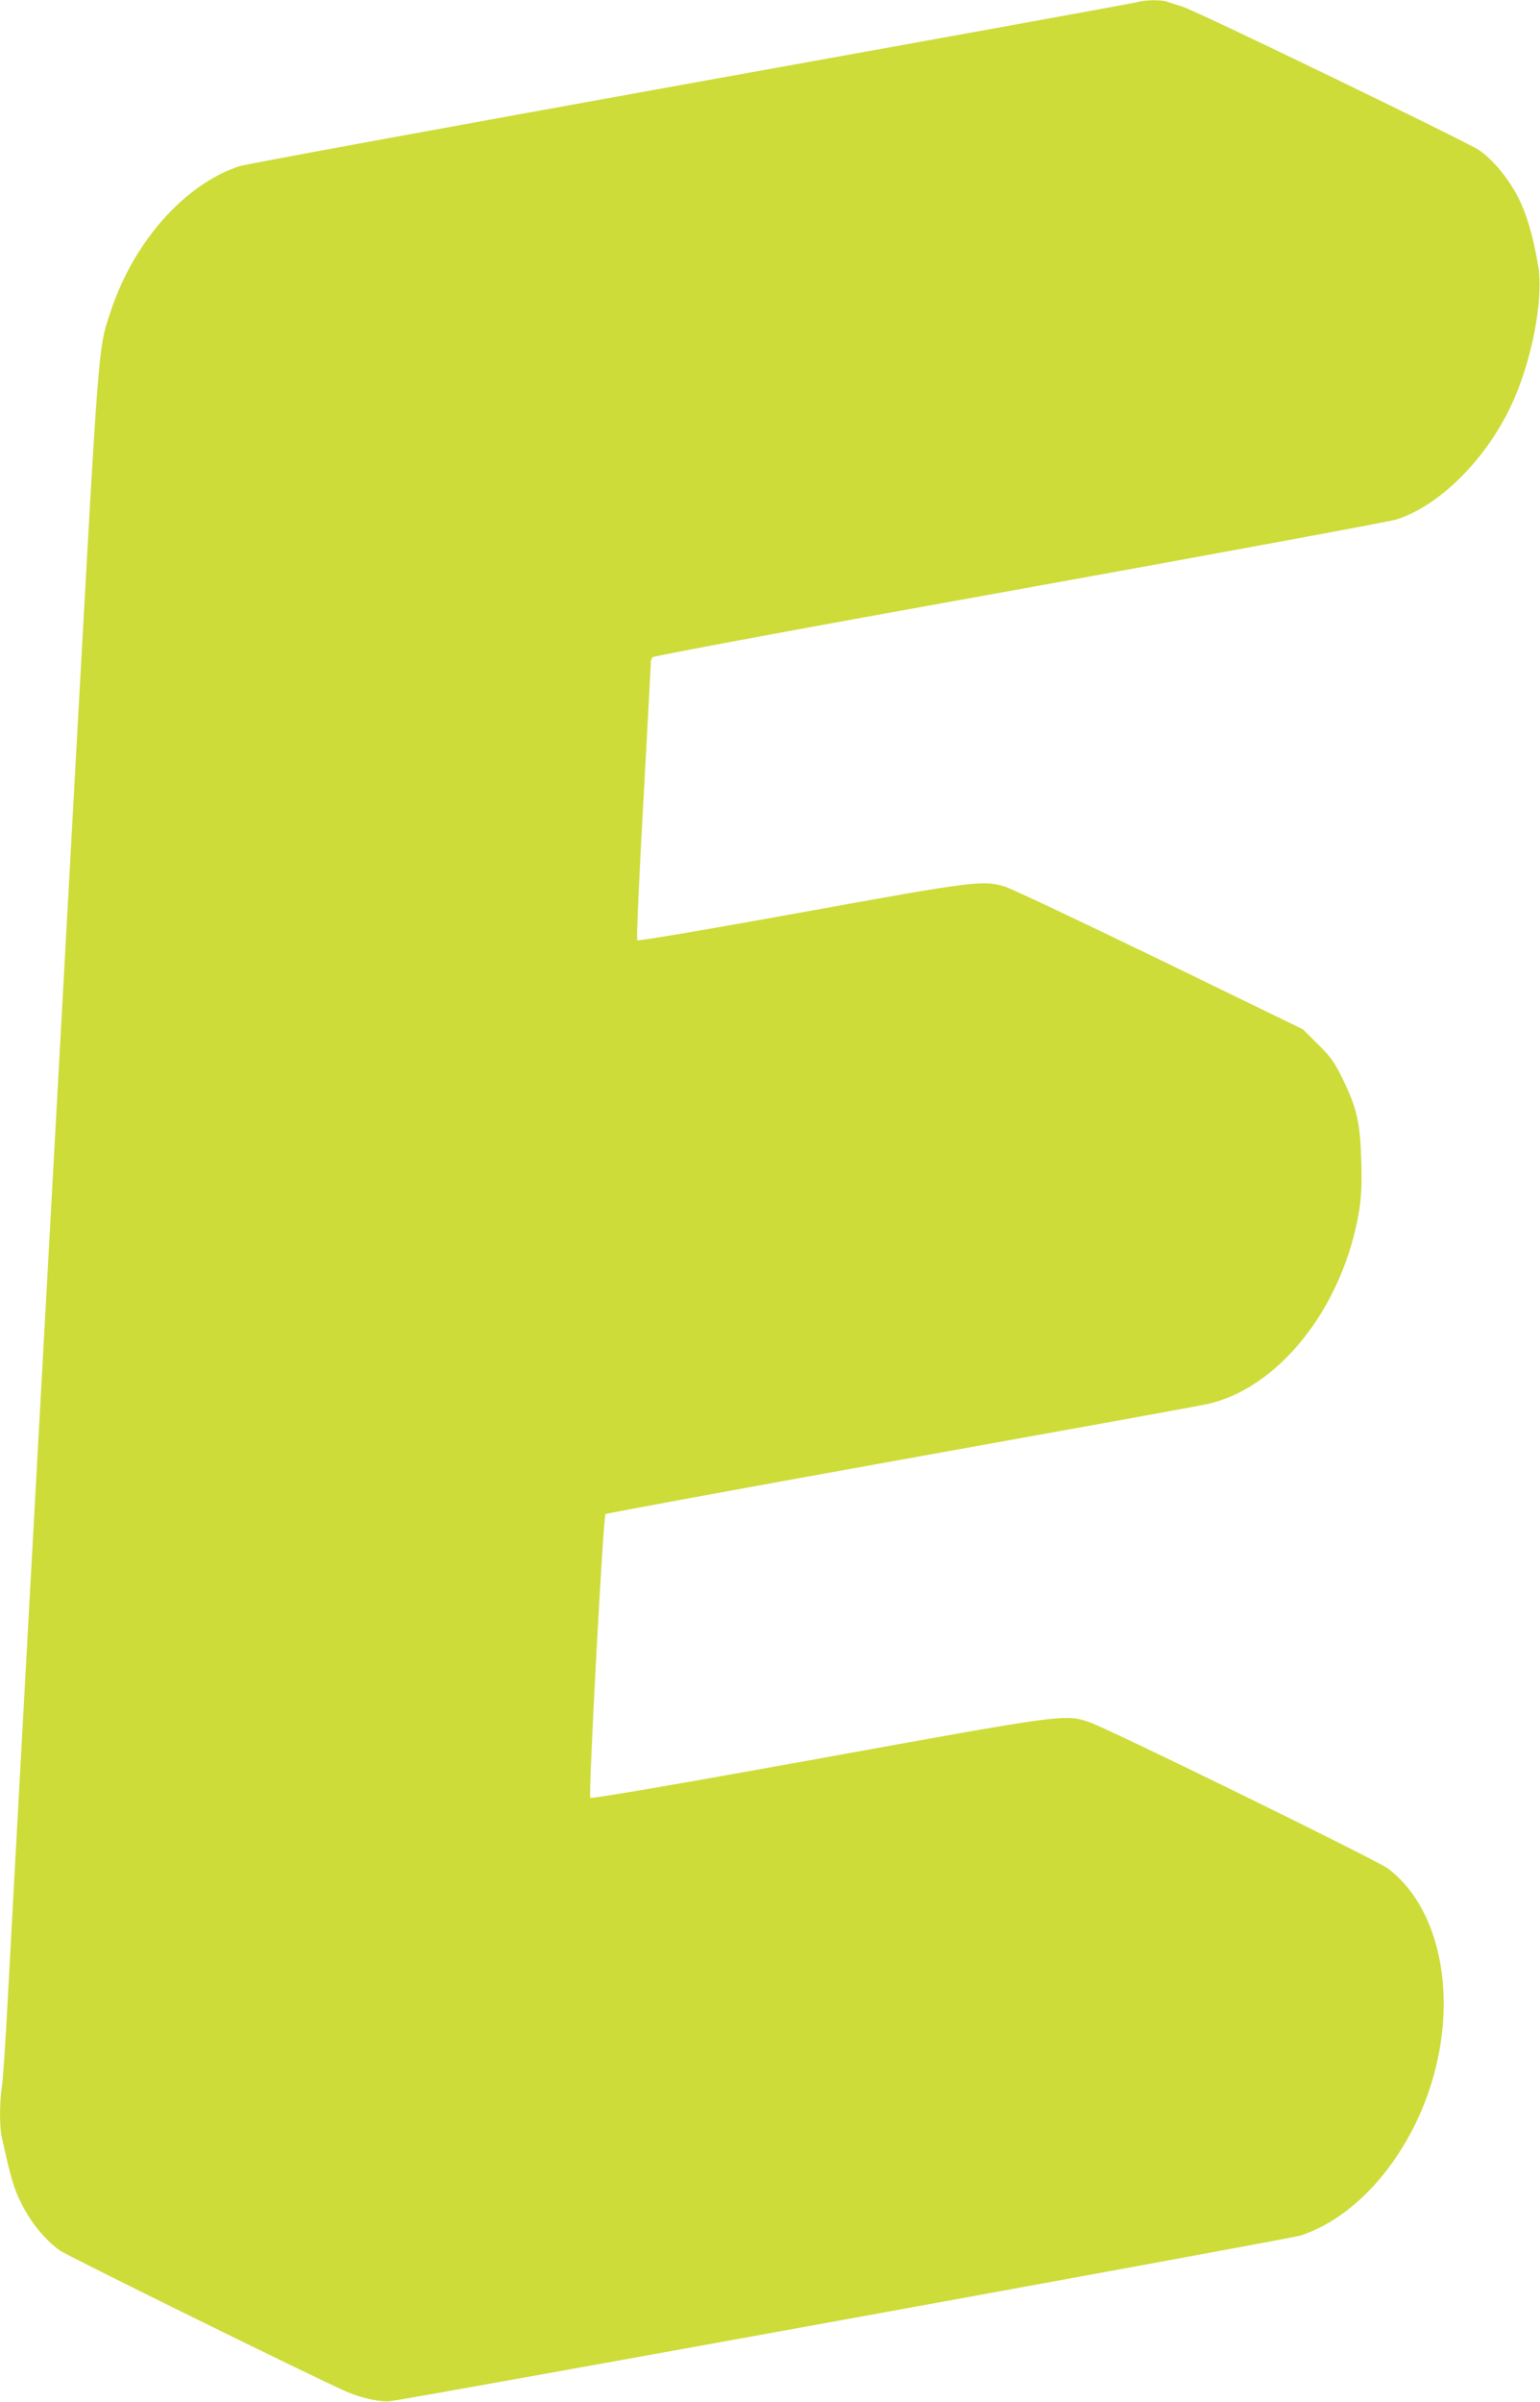 <?xml version="1.0" standalone="no"?>
<!DOCTYPE svg PUBLIC "-//W3C//DTD SVG 20010904//EN"
 "http://www.w3.org/TR/2001/REC-SVG-20010904/DTD/svg10.dtd">
<svg version="1.0" xmlns="http://www.w3.org/2000/svg"
 width="821pt" height="1280pt" viewBox="0 0 821 1280"
 preserveAspectRatio="xMidYMid meet">
<g transform="translate(0,1280) scale(0.1,-0.1)"
fill="#cddc39" stroke="none">
<path d="M6065 12789 c-16 -5 -1090 -200 -2385 -433 -1295 -234 -2378 -432
-2405 -442 -292 -98 -561 -401 -684 -771 -68 -202 -62 -134 -181 -2283 -180
-3268 -349 -6340 -370 -6740 -11 -206 -24 -405 -30 -442 -13 -84 -13 -215 0
-270 49 -221 63 -269 105 -353 49 -99 124 -190 203 -248 38 -28 1352 -675
1527 -752 81 -35 179 -57 232 -52 93 9 4805 866 4856 883 326 106 618 470 722
898 107 437 3 865 -257 1059 -63 46 -1491 746 -1593 780 -128 43 -133 42
-1449 -197 -762 -138 -1203 -213 -1209 -207 -11 11 69 1501 81 1512 4 4 711
134 1572 289 861 155 1597 288 1635 297 387 85 730 524 812 1038 11 74 14 141
10 265 -6 199 -24 277 -99 430 -43 88 -63 117 -132 185 l-81 80 -765 372
c-421 204 -792 379 -825 389 -117 34 -165 28 -1090 -140 -472 -86 -863 -152
-868 -147 -4 4 10 337 33 739 22 401 40 736 40 744 0 7 4 18 8 25 4 7 805 156
1952 362 1070 193 1976 361 2013 372 228 72 474 315 611 603 111 232 177 572
146 751 -27 158 -60 272 -106 362 -49 98 -134 202 -209 253 -63 43 -1515 746
-1582 765 -32 10 -68 21 -81 26 -29 11 -117 10 -157 -2z"/>
</g>
</svg>
